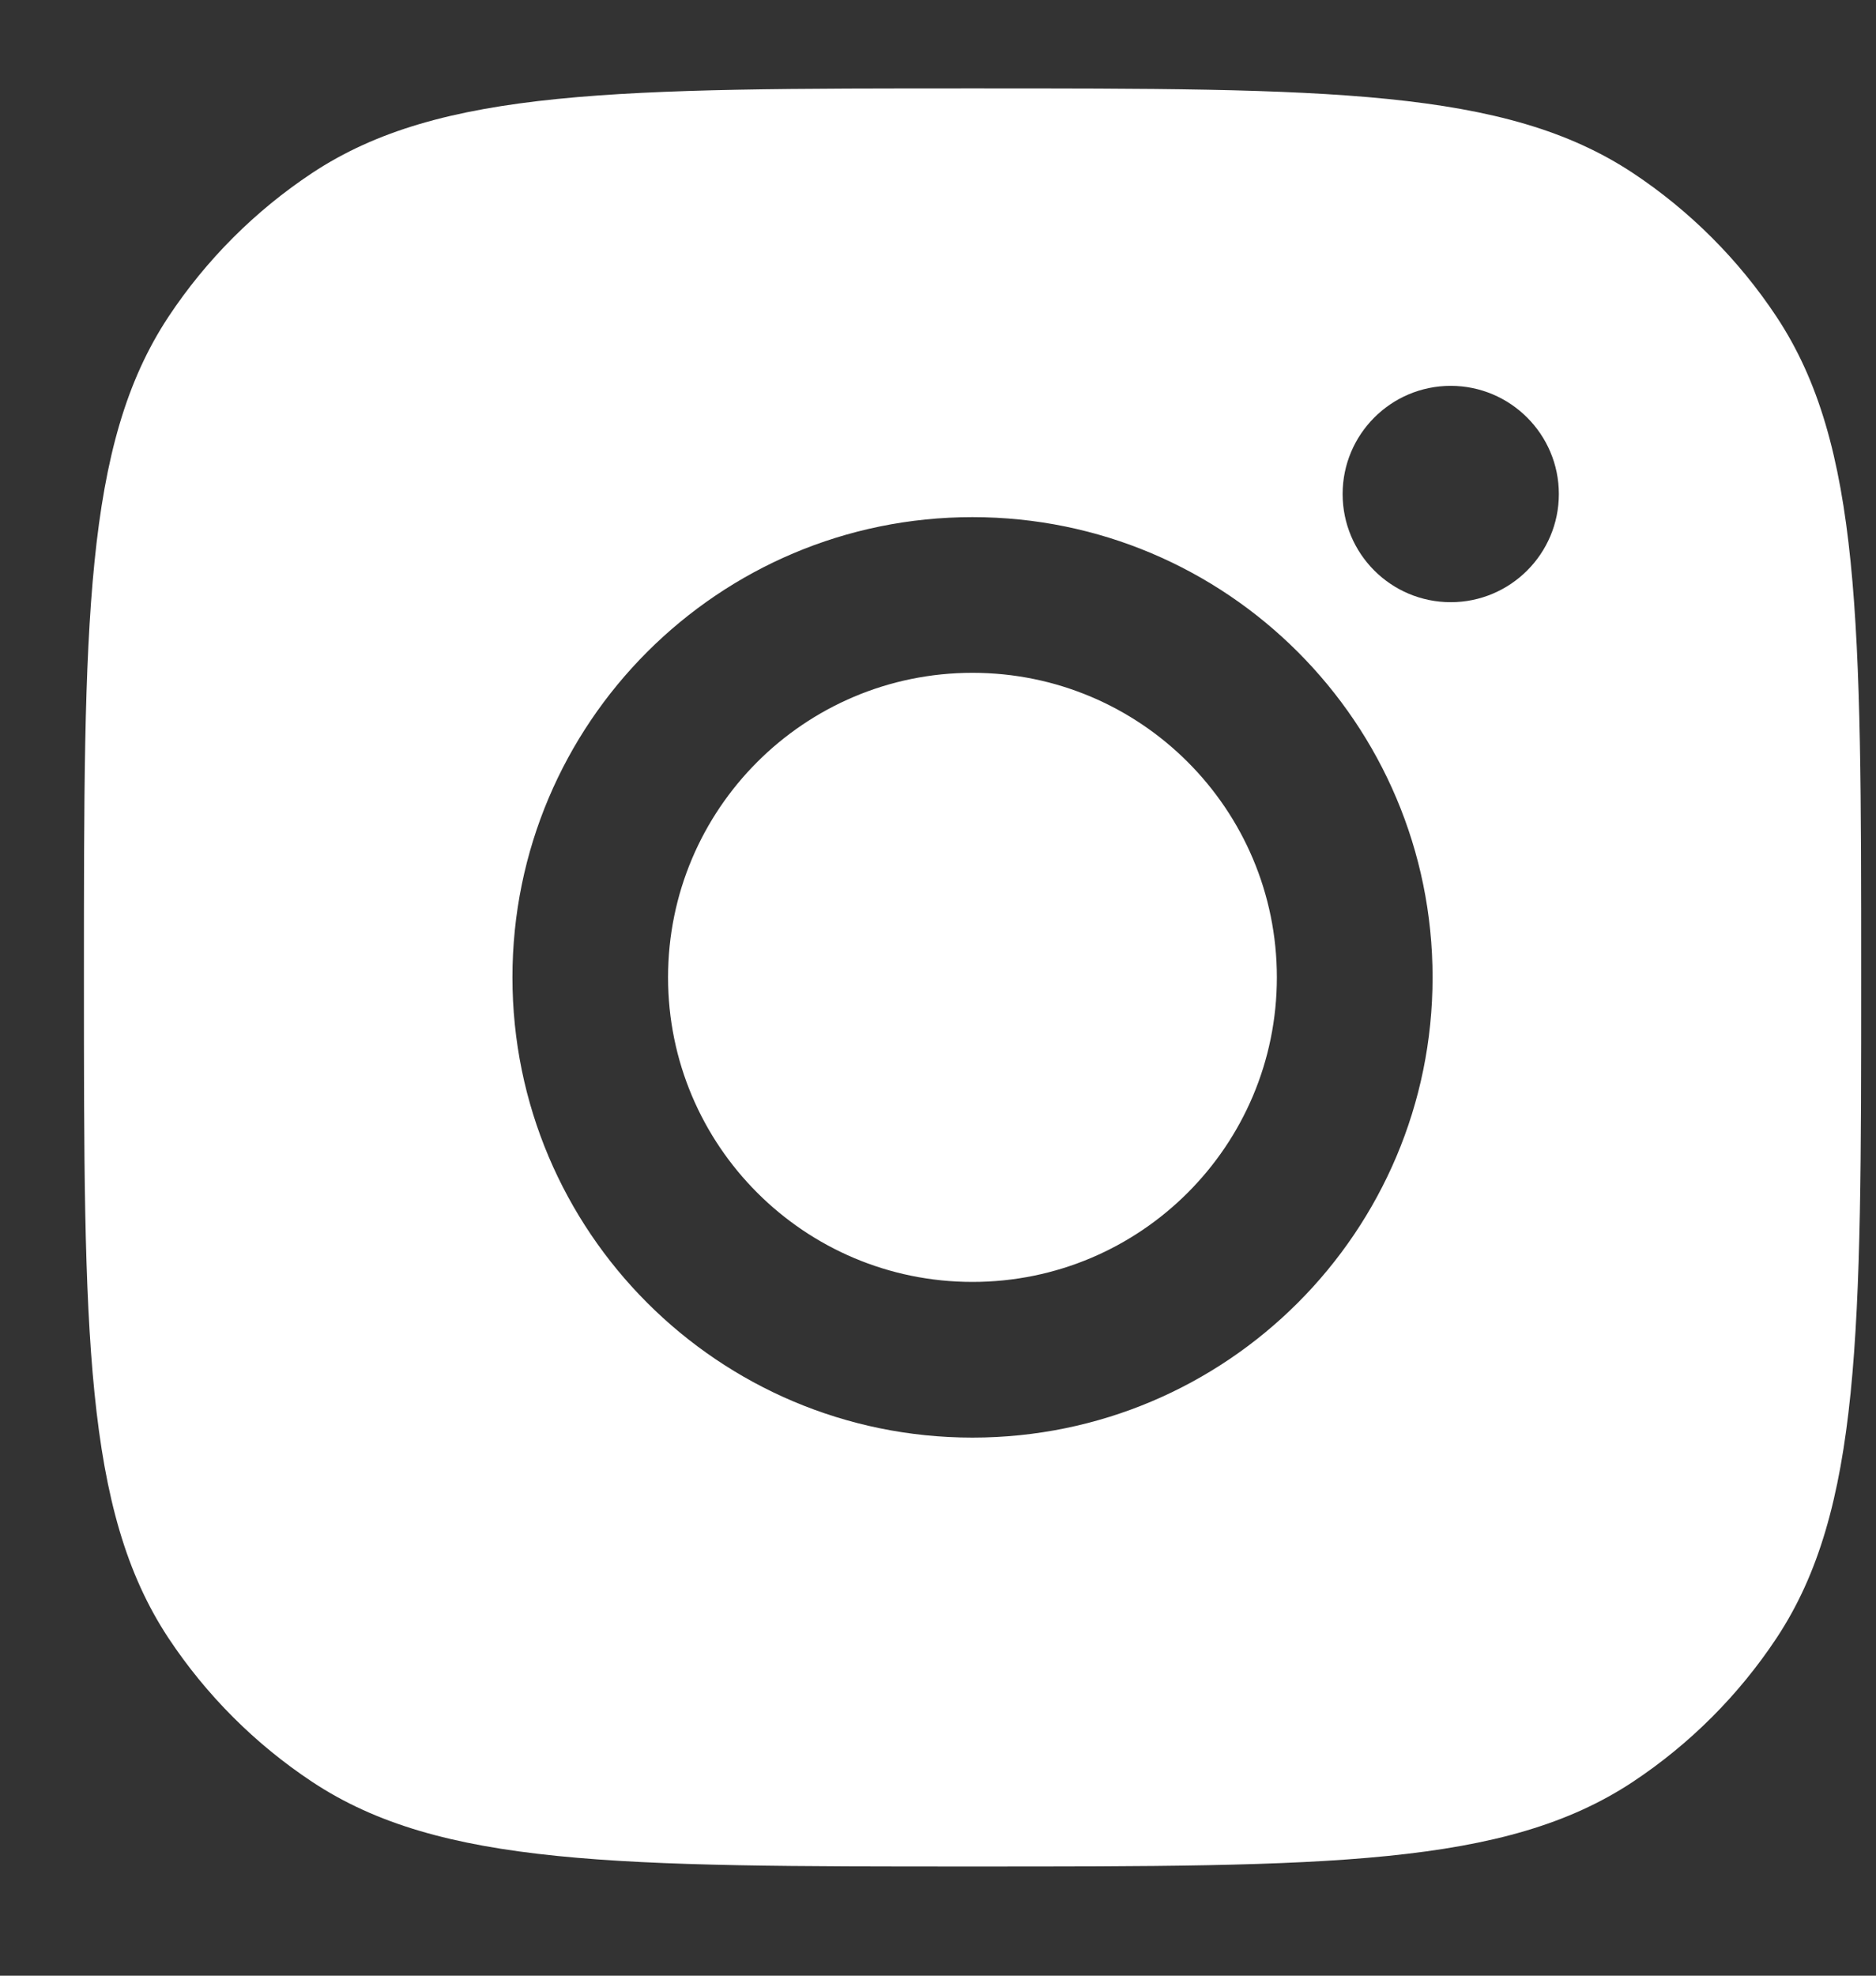 <svg width="19" height="20" viewBox="0 0 19 20" fill="none" xmlns="http://www.w3.org/2000/svg">
<rect x="0" y="0" width="19" height="20" fill="#333333" stroke="none"/>
<path fill-rule="evenodd" clip-rule="evenodd" d="M0.85 9.895C0.85 6.299 0.85 4.502 1.706 3.207C2.089 2.629 2.584 2.134 3.162 1.751C4.457 0.895 6.254 0.895 9.85 0.895C13.445 0.895 15.242 0.895 16.537 1.751C17.115 2.134 17.61 2.629 17.993 3.207C18.85 4.502 18.85 6.299 18.85 9.895C18.85 13.49 18.85 15.287 17.993 16.582C17.61 17.16 17.115 17.655 16.537 18.038C15.242 18.895 13.445 18.895 9.85 18.895C6.254 18.895 4.457 18.895 3.162 18.038C2.584 17.655 2.089 17.16 1.706 16.582C0.85 15.287 0.85 13.49 0.85 9.895ZM14.509 9.894C14.509 12.467 12.423 14.553 9.849 14.553C7.276 14.553 5.19 12.467 5.19 9.894C5.19 7.321 7.276 5.235 9.849 5.235C12.423 5.235 14.509 7.321 14.509 9.894ZM9.849 12.977C11.552 12.977 12.932 11.597 12.932 9.894C12.932 8.191 11.552 6.811 9.849 6.811C8.147 6.811 6.766 8.191 6.766 9.894C6.766 11.597 8.147 12.977 9.849 12.977ZM14.693 6.096C15.297 6.096 15.788 5.606 15.788 5.001C15.788 4.397 15.297 3.906 14.693 3.906C14.088 3.906 13.598 4.397 13.598 5.001C13.598 5.606 14.088 6.096 14.693 6.096Z" fill="white"/>
</svg>
